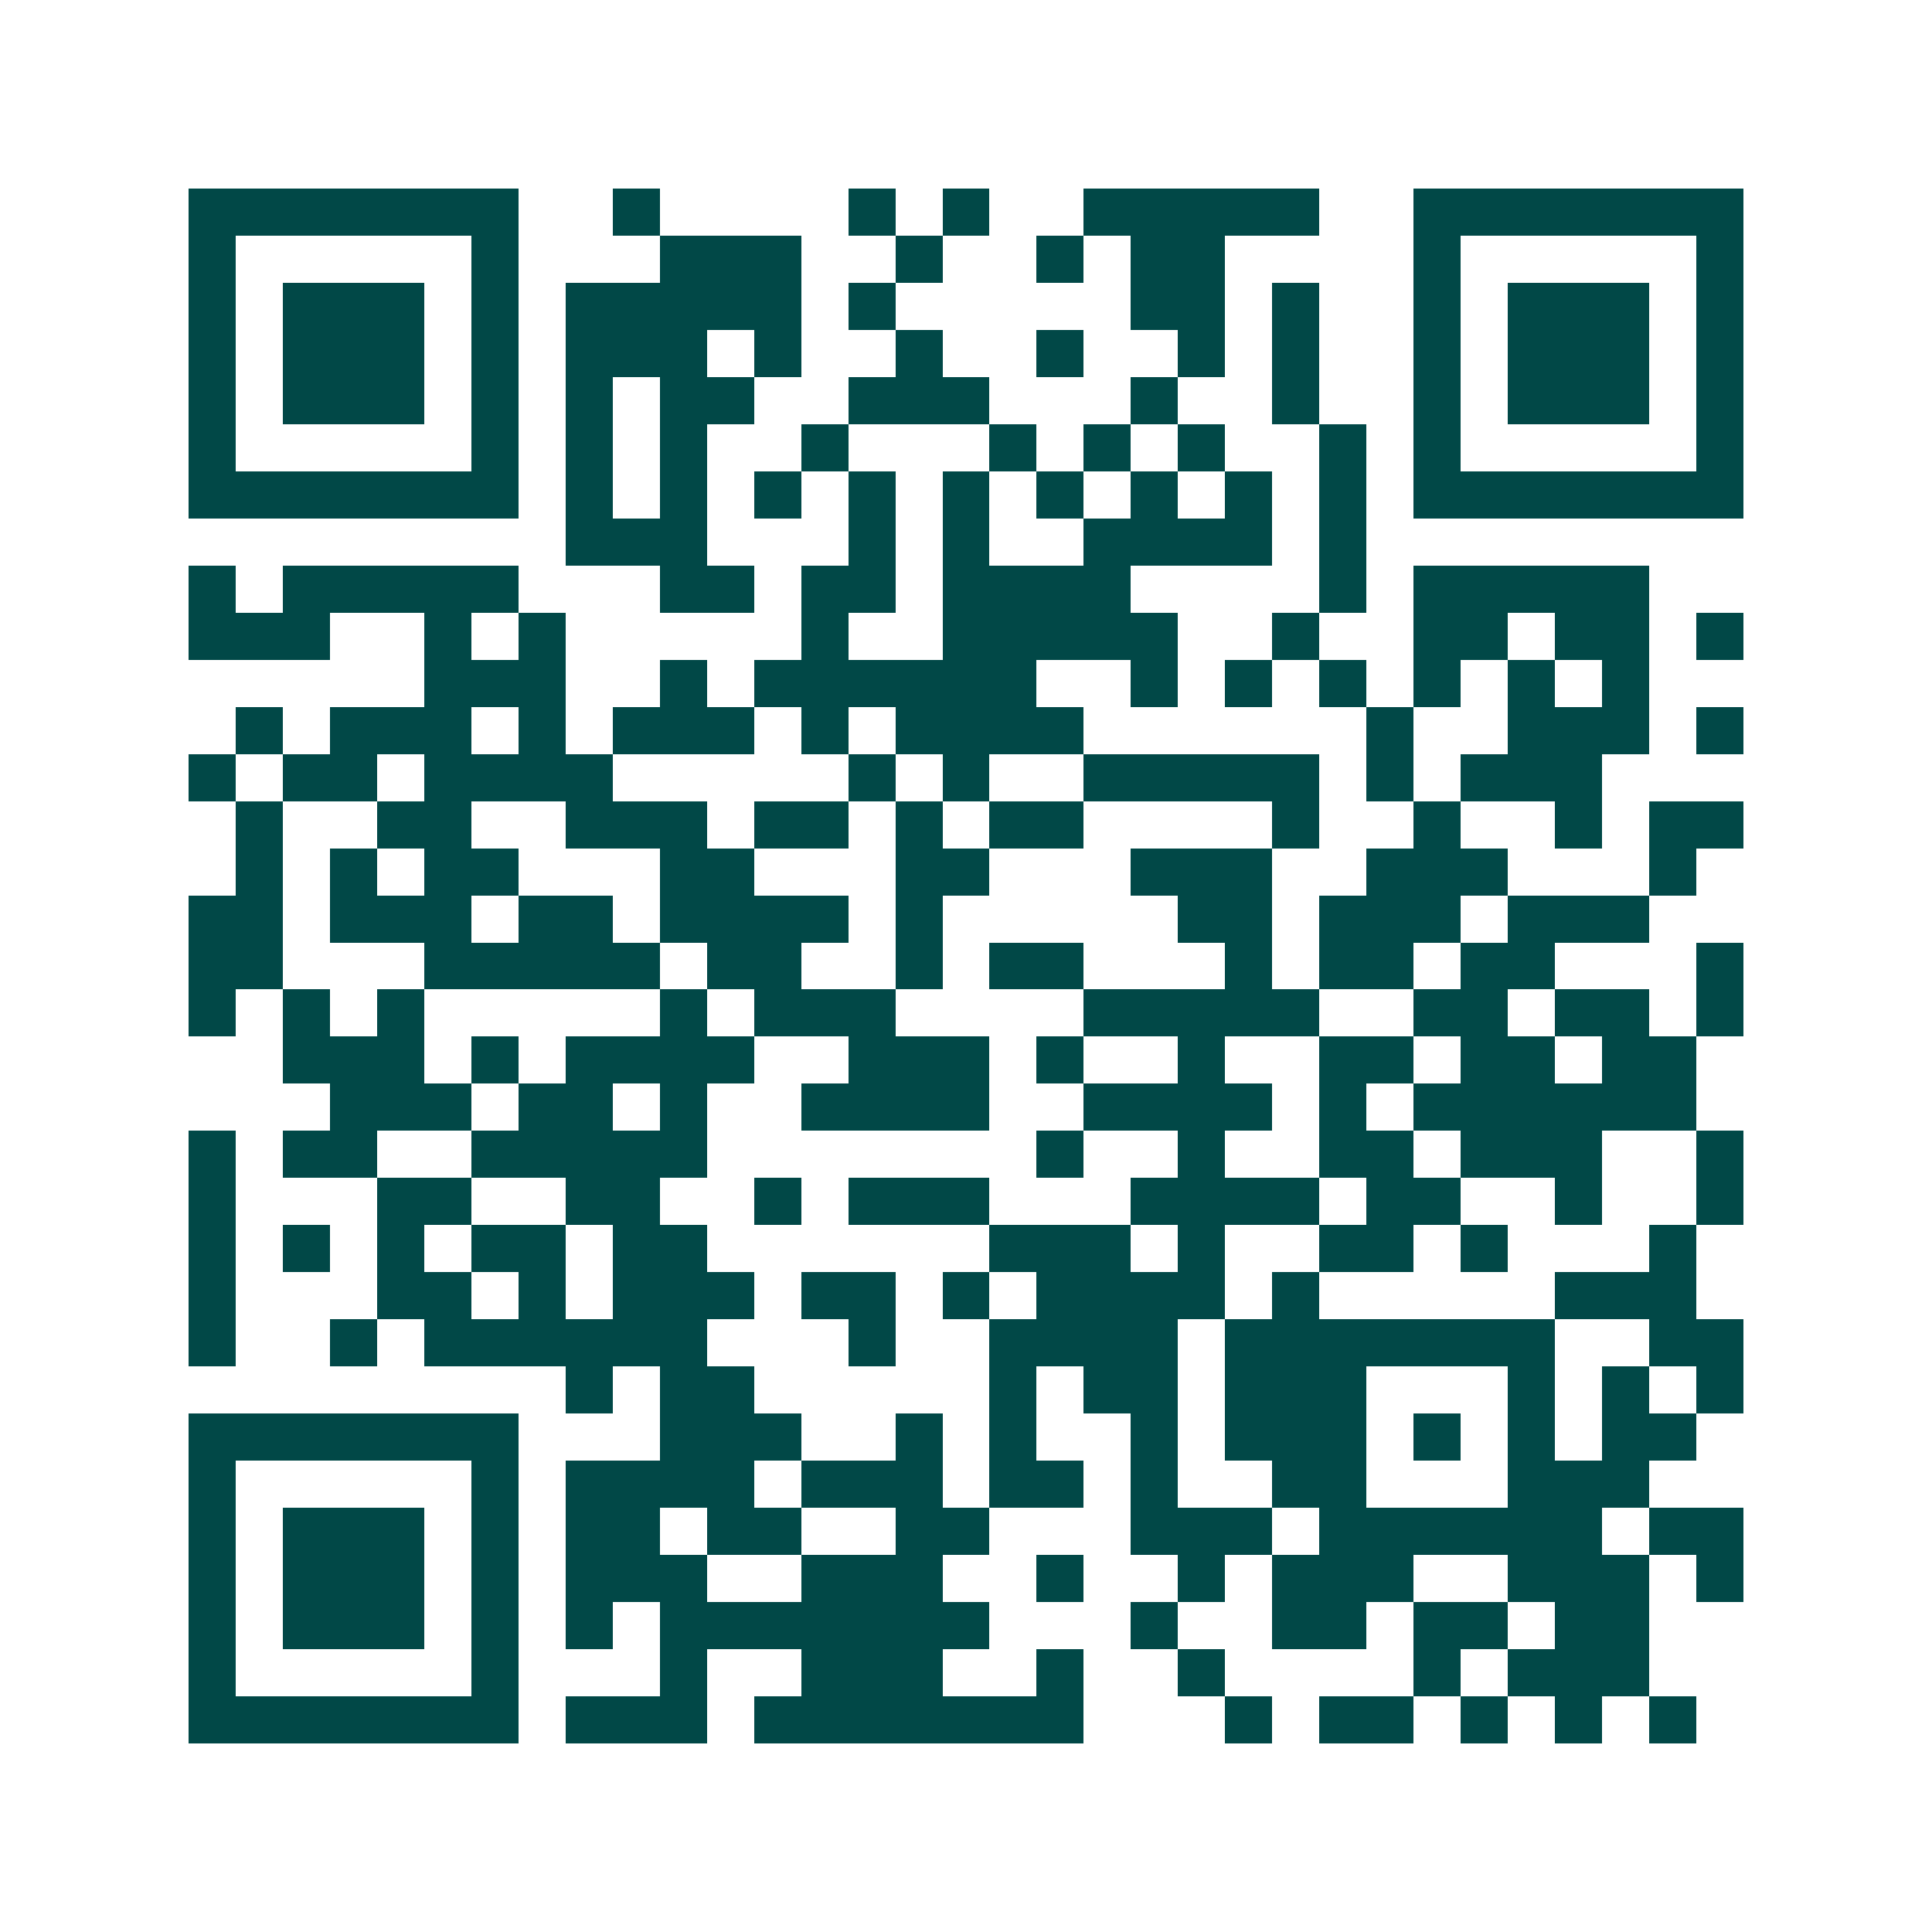 <svg xmlns="http://www.w3.org/2000/svg" width="200" height="200" viewBox="0 0 41 41" shape-rendering="crispEdges"><path fill="#ffffff" d="M0 0h41v41H0z"/><path stroke="#014847" d="M4 4.5h7m2 0h1m4 0h1m1 0h1m2 0h5m2 0h7M4 5.5h1m5 0h1m3 0h3m2 0h1m2 0h1m1 0h2m4 0h1m5 0h1M4 6.5h1m1 0h3m1 0h1m1 0h5m1 0h1m5 0h2m1 0h1m2 0h1m1 0h3m1 0h1M4 7.5h1m1 0h3m1 0h1m1 0h3m1 0h1m2 0h1m2 0h1m2 0h1m1 0h1m2 0h1m1 0h3m1 0h1M4 8.5h1m1 0h3m1 0h1m1 0h1m1 0h2m2 0h3m3 0h1m2 0h1m2 0h1m1 0h3m1 0h1M4 9.5h1m5 0h1m1 0h1m1 0h1m2 0h1m3 0h1m1 0h1m1 0h1m2 0h1m1 0h1m5 0h1M4 10.5h7m1 0h1m1 0h1m1 0h1m1 0h1m1 0h1m1 0h1m1 0h1m1 0h1m1 0h1m1 0h7M12 11.5h3m3 0h1m1 0h1m2 0h4m1 0h1M4 12.5h1m1 0h5m3 0h2m1 0h2m1 0h4m4 0h1m1 0h5M4 13.5h3m2 0h1m1 0h1m5 0h1m2 0h5m2 0h1m2 0h2m1 0h2m1 0h1M9 14.5h3m2 0h1m1 0h6m2 0h1m1 0h1m1 0h1m1 0h1m1 0h1m1 0h1M5 15.5h1m1 0h3m1 0h1m1 0h3m1 0h1m1 0h4m6 0h1m2 0h3m1 0h1M4 16.5h1m1 0h2m1 0h4m5 0h1m1 0h1m2 0h5m1 0h1m1 0h3M5 17.5h1m2 0h2m2 0h3m1 0h2m1 0h1m1 0h2m4 0h1m2 0h1m2 0h1m1 0h2M5 18.5h1m1 0h1m1 0h2m3 0h2m3 0h2m3 0h3m2 0h3m3 0h1M4 19.5h2m1 0h3m1 0h2m1 0h4m1 0h1m5 0h2m1 0h3m1 0h3M4 20.5h2m3 0h5m1 0h2m2 0h1m1 0h2m3 0h1m1 0h2m1 0h2m3 0h1M4 21.5h1m1 0h1m1 0h1m5 0h1m1 0h3m4 0h5m2 0h2m1 0h2m1 0h1M6 22.5h3m1 0h1m1 0h4m2 0h3m1 0h1m2 0h1m2 0h2m1 0h2m1 0h2M7 23.5h3m1 0h2m1 0h1m2 0h4m2 0h4m1 0h1m1 0h6M4 24.5h1m1 0h2m2 0h5m7 0h1m2 0h1m2 0h2m1 0h3m2 0h1M4 25.5h1m3 0h2m2 0h2m2 0h1m1 0h3m3 0h4m1 0h2m2 0h1m2 0h1M4 26.5h1m1 0h1m1 0h1m1 0h2m1 0h2m6 0h3m1 0h1m2 0h2m1 0h1m3 0h1M4 27.5h1m3 0h2m1 0h1m1 0h3m1 0h2m1 0h1m1 0h4m1 0h1m5 0h3M4 28.5h1m2 0h1m1 0h6m3 0h1m2 0h4m1 0h7m2 0h2M12 29.5h1m1 0h2m5 0h1m1 0h2m1 0h3m3 0h1m1 0h1m1 0h1M4 30.5h7m3 0h3m2 0h1m1 0h1m2 0h1m1 0h3m1 0h1m1 0h1m1 0h2M4 31.5h1m5 0h1m1 0h4m1 0h3m1 0h2m1 0h1m2 0h2m3 0h3M4 32.5h1m1 0h3m1 0h1m1 0h2m1 0h2m2 0h2m3 0h3m1 0h6m1 0h2M4 33.5h1m1 0h3m1 0h1m1 0h3m2 0h3m2 0h1m2 0h1m1 0h3m2 0h3m1 0h1M4 34.5h1m1 0h3m1 0h1m1 0h1m1 0h7m3 0h1m2 0h2m1 0h2m1 0h2M4 35.5h1m5 0h1m3 0h1m2 0h3m2 0h1m2 0h1m4 0h1m1 0h3M4 36.5h7m1 0h3m1 0h7m3 0h1m1 0h2m1 0h1m1 0h1m1 0h1"/></svg>
